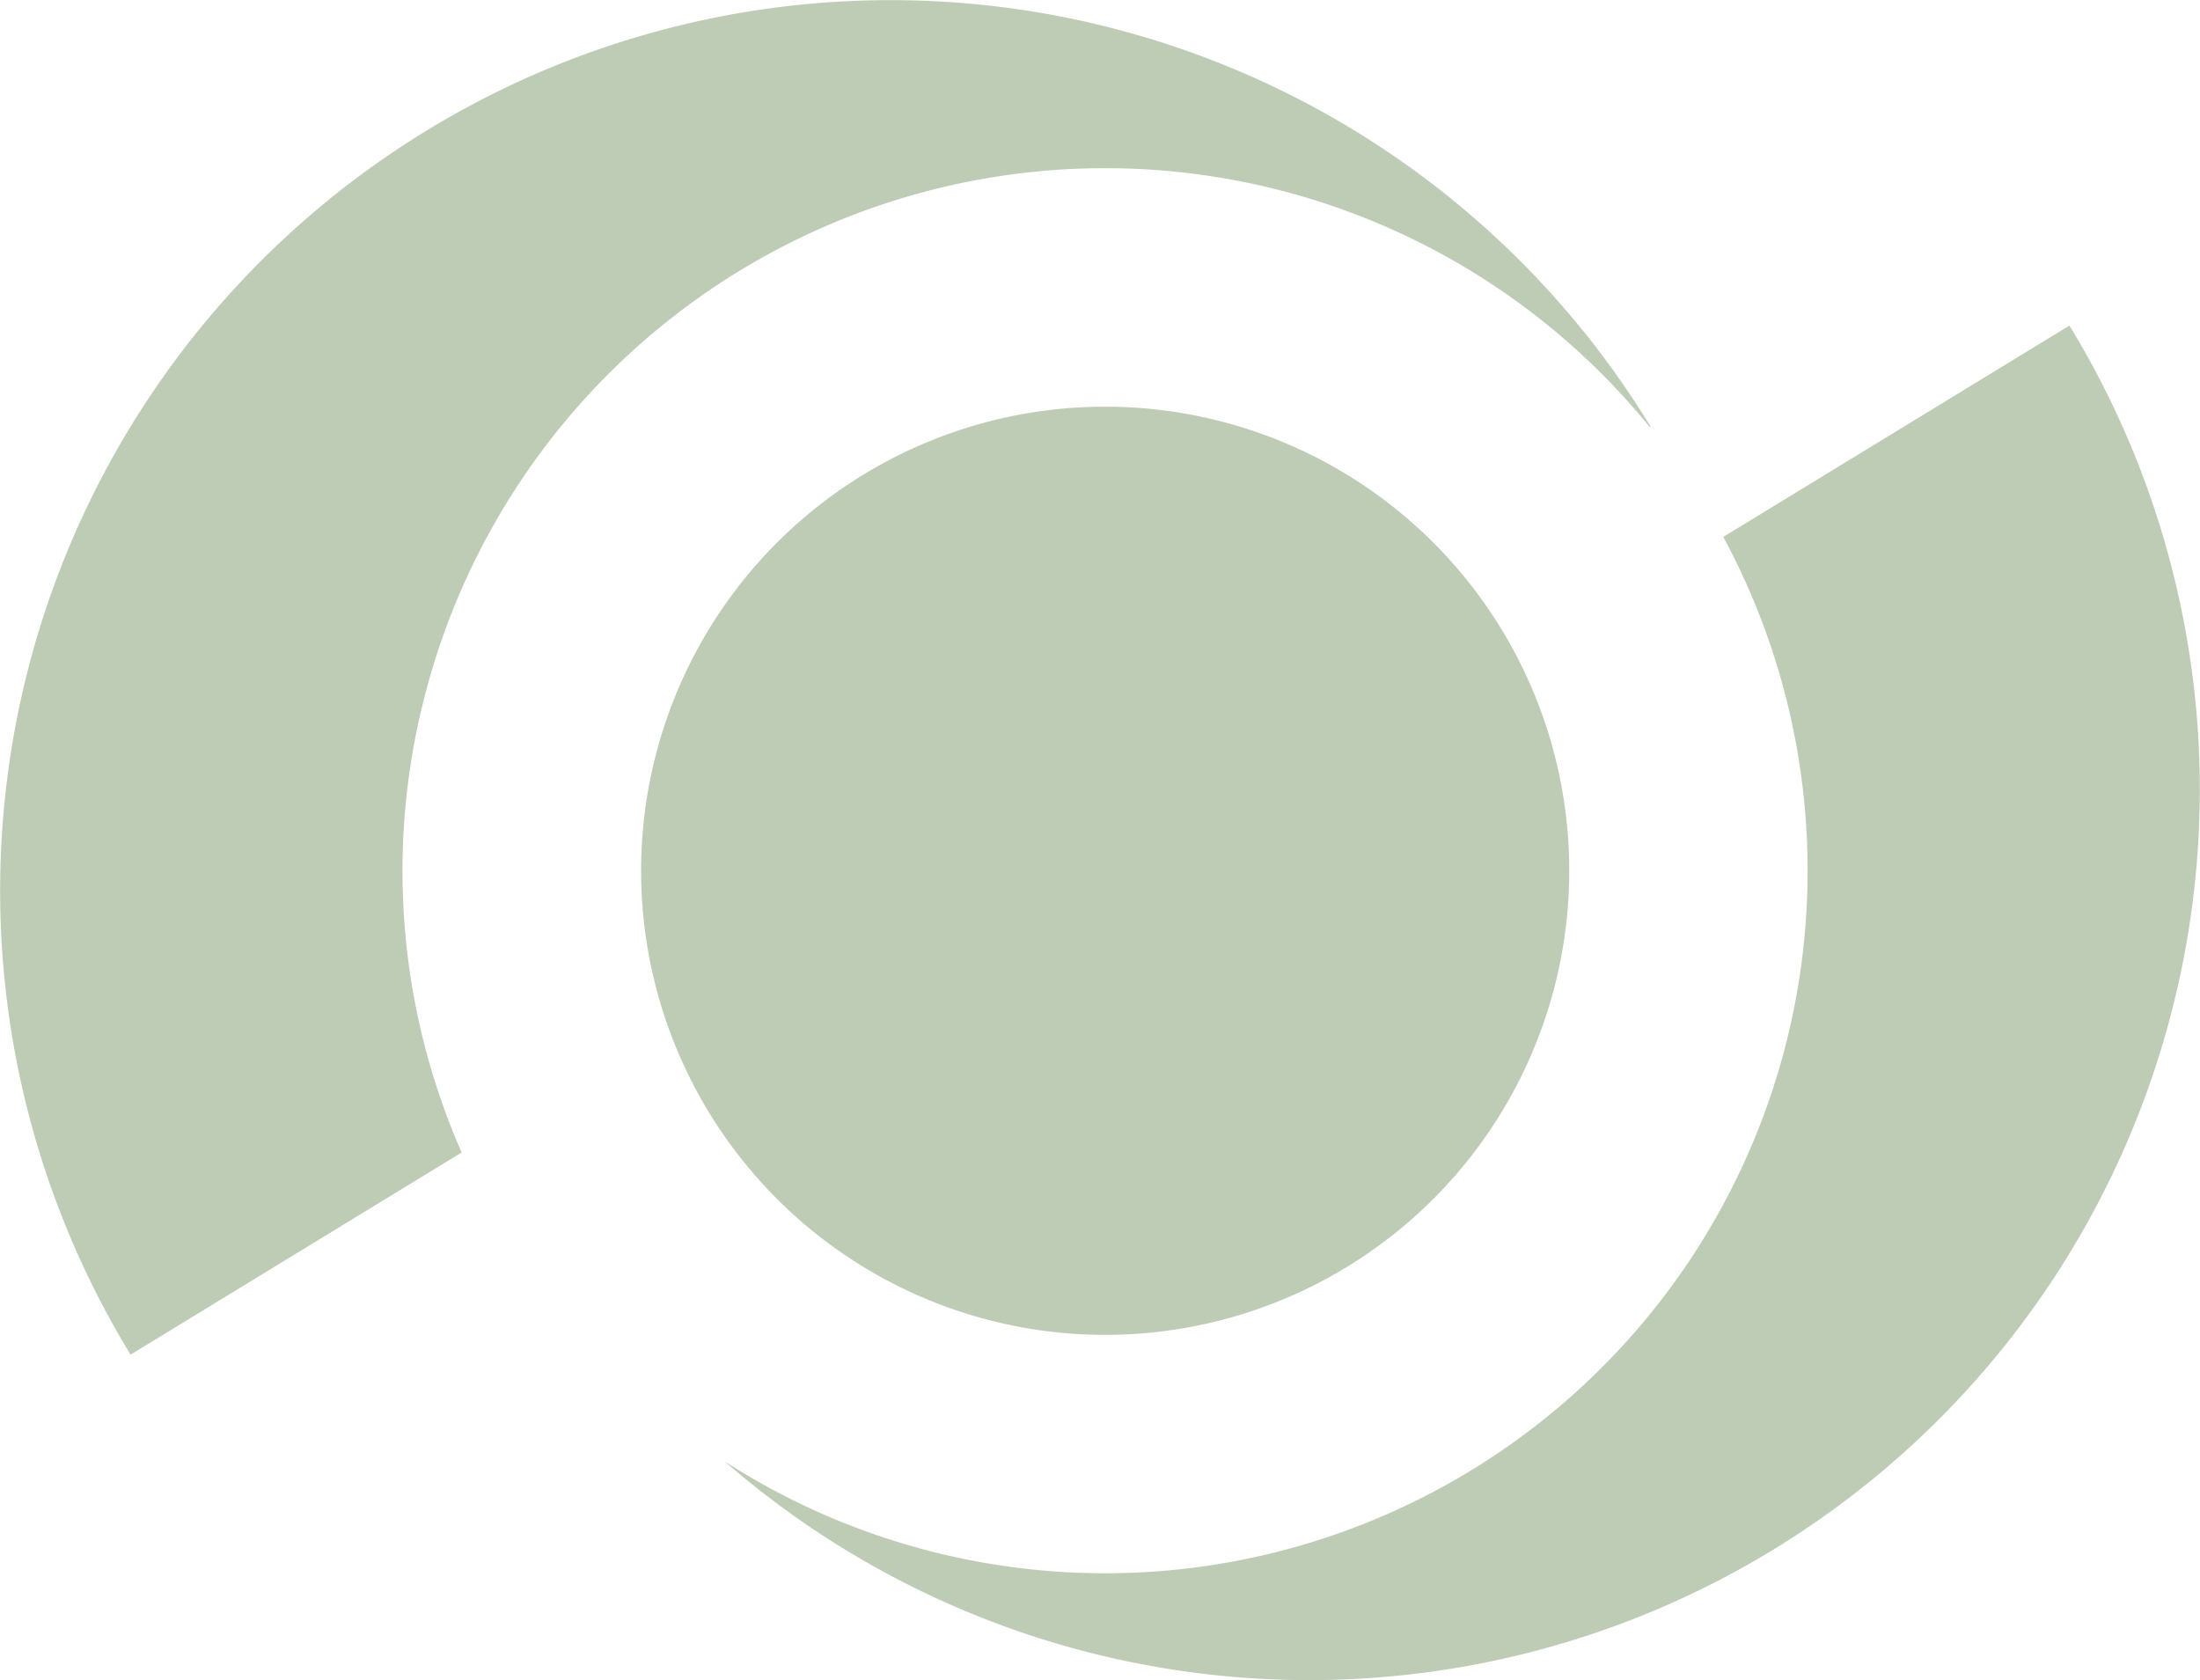 <svg id="Gruppe_1411" data-name="Gruppe 1411" xmlns="http://www.w3.org/2000/svg" xmlns:xlink="http://www.w3.org/1999/xlink" width="269.301" height="205.661" viewBox="0 0 269.301 205.661">
  <defs>
    <clipPath id="clip-path">
      <rect id="Rechteck_1598" data-name="Rechteck 1598" width="269.301" height="205.661" fill="#beccb6"/>
    </clipPath>
  </defs>
  <g id="Gruppe_1410" data-name="Gruppe 1410" clip-path="url(#clip-path)">
    <path id="Pfad_1830" data-name="Pfad 1830" d="M51.7,86.369A85.986,85.986,0,0,1,201.955,52.277l.094-.058A109,109,0,1,0,15.983,165.813l40.53-24.745a85.6,85.6,0,0,1-4.817-54.7" fill="#beccb6"/>
    <path id="Pfad_1831" data-name="Pfad 1831" d="M190.5,119.94A56.807,56.807,0,1,1,148.64,51.371,56.806,56.806,0,0,1,190.5,119.94" fill="#beccb6"/>
    <path id="Pfad_1832" data-name="Pfad 1832" d="M253.319,39.85,210.946,65.718A86,86,0,0,1,88.7,178.873,109.014,109.014,0,0,0,253.319,39.85" fill="#beccb6"/>
  </g>
</svg>
